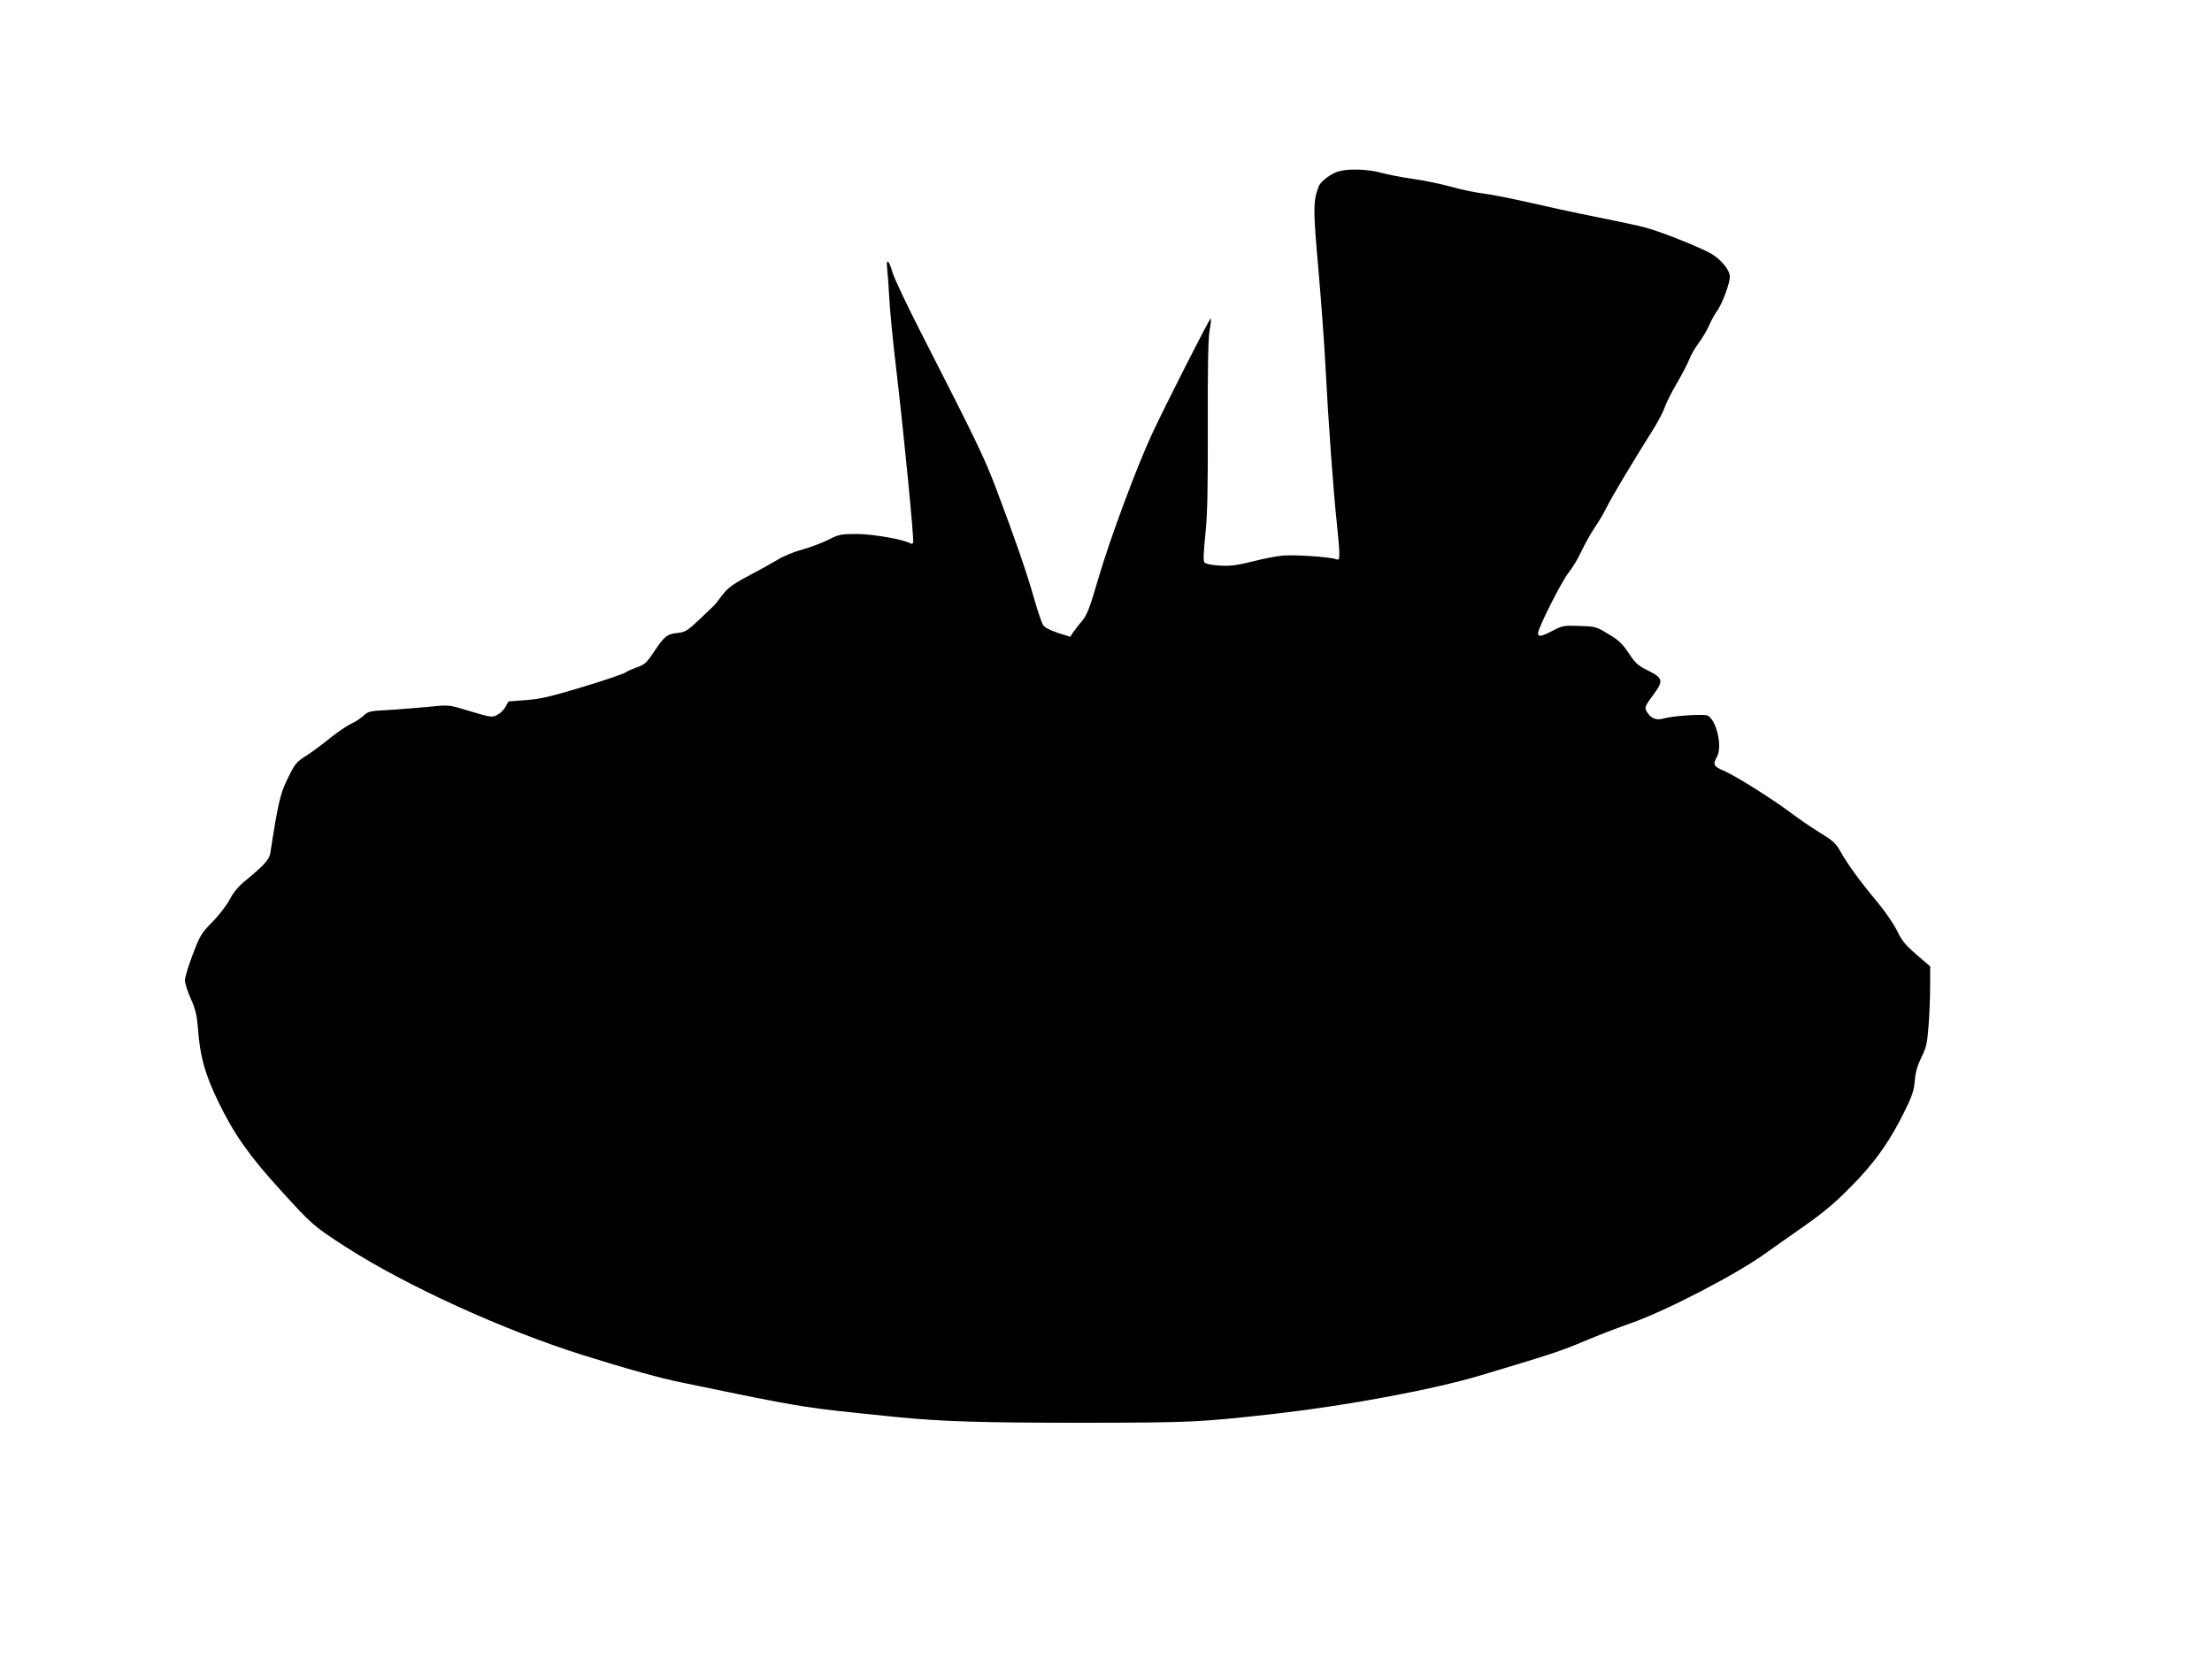  <svg version="1.0" xmlns="http://www.w3.org/2000/svg"
 width="1280pt" height="960pt" viewBox="0 0 1280 960"
 preserveAspectRatio="xMidYMid meet"><g transform="translate(0,960) scale(0.1,-0.1)"
fill="#000000" stroke="none">
<path d="M7752 8610 c-46 -11 -108 -57 -121 -88 -33 -87 -33 -132 -2 -479 16
-186 35 -439 41 -563 15 -295 46 -730 65 -900 8 -74 15 -155 15 -179 0 -40 -1
-43 -22 -36 -39 13 -240 26 -305 20 -35 -3 -114 -18 -175 -34 -92 -23 -128
-27 -190 -24 -46 3 -82 10 -88 18 -8 9 -6 55 5 163 12 117 15 256 14 629 -1
326 2 500 10 547 7 38 10 71 7 73 -5 5 -260 -497 -342 -673 -86 -186 -239
-596 -306 -824 -54 -184 -68 -220 -98 -255 -19 -22 -42 -52 -51 -65 l-16 -25
-72 23 c-45 15 -76 31 -85 45 -8 12 -31 80 -51 150 -42 149 -116 363 -218 632
-70 186 -114 277 -435 905 -83 162 -158 321 -167 352 -21 75 -39 87 -31 22 3
-27 8 -103 12 -169 3 -66 21 -250 40 -410 45 -381 105 -995 98 -1006 -3 -5
-10 -7 -15 -4 -35 23 -220 55 -310 55 -93 0 -104 -2 -167 -34 -37 -18 -104
-44 -149 -56 -46 -12 -109 -38 -140 -57 -32 -19 -87 -50 -123 -69 -139 -73
-166 -92 -202 -140 -20 -27 -40 -52 -45 -57 -4 -4 -43 -40 -85 -81 -71 -67
-82 -74 -130 -79 -60 -7 -74 -19 -138 -115 -38 -57 -52 -69 -91 -82 -25 -9
-57 -23 -71 -32 -14 -9 -126 -47 -249 -84 -182 -55 -243 -69 -324 -75 -55 -4
-101 -8 -102 -8 -1 -1 -9 -14 -18 -31 -8 -16 -29 -37 -46 -46 -34 -17 -30 -18
-194 31 -88 26 -90 27 -215 14 -69 -6 -173 -15 -232 -18 -98 -5 -109 -8 -135
-33 -15 -14 -48 -36 -73 -47 -25 -12 -79 -49 -120 -82 -41 -34 -100 -77 -130
-97 -68 -43 -72 -48 -120 -147 -38 -78 -52 -137 -96 -423 -6 -36 -38 -71 -146
-160 -39 -31 -68 -67 -89 -107 -17 -33 -62 -92 -100 -130 -64 -65 -72 -79
-114 -189 -25 -66 -45 -132 -45 -149 0 -16 15 -64 34 -106 27 -60 35 -95 41
-166 12 -167 39 -266 119 -432 91 -187 179 -312 357 -507 187 -206 192 -210
379 -331 348 -224 915 -483 1375 -627 244 -77 461 -137 570 -158 33 -7 175
-36 315 -65 140 -29 318 -63 395 -74 126 -19 198 -27 525 -60 263 -27 506 -34
1088 -34 643 1 673 3 1127 54 407 47 896 138 1165 218 405 121 473 143 605
199 77 33 200 80 274 106 201 70 615 285 781 406 30 22 116 82 190 134 156
108 228 171 353 304 105 114 177 219 254 373 47 95 58 125 63 184 4 50 15 88
38 136 29 58 34 80 42 185 5 65 9 169 9 231 l0 111 -79 68 c-65 56 -85 81
-113 139 -19 39 -70 113 -115 167 -99 118 -169 215 -211 289 -27 49 -44 64
-119 110 -48 29 -123 81 -167 114 -106 80 -327 219 -392 246 -56 23 -63 36
-38 79 33 58 -1 211 -53 239 -21 11 -202 -1 -257 -17 -37 -11 -68 -1 -89 30
-23 32 -21 37 30 106 61 82 58 98 -28 141 -59 29 -74 42 -113 101 -37 55 -58
76 -118 111 -70 43 -75 44 -167 47 -90 3 -98 2 -154 -27 -66 -35 -86 -38 -86
-15 0 30 139 305 178 352 21 26 55 82 74 124 20 42 54 103 76 135 22 32 54 86
71 121 32 64 157 272 261 437 32 50 65 113 74 140 10 28 42 92 72 142 30 51
61 112 70 135 8 23 32 64 53 92 21 28 48 74 60 101 12 28 33 67 48 87 31 45
73 159 73 197 0 38 -50 99 -108 133 -60 35 -285 125 -376 150 -39 11 -170 39
-291 63 -121 24 -296 62 -390 84 -93 21 -210 45 -260 51 -49 6 -135 24 -190
40 -55 15 -154 36 -220 45 -66 9 -150 26 -186 36 -68 19 -176 24 -237 9z"/>
</g>
</svg>
